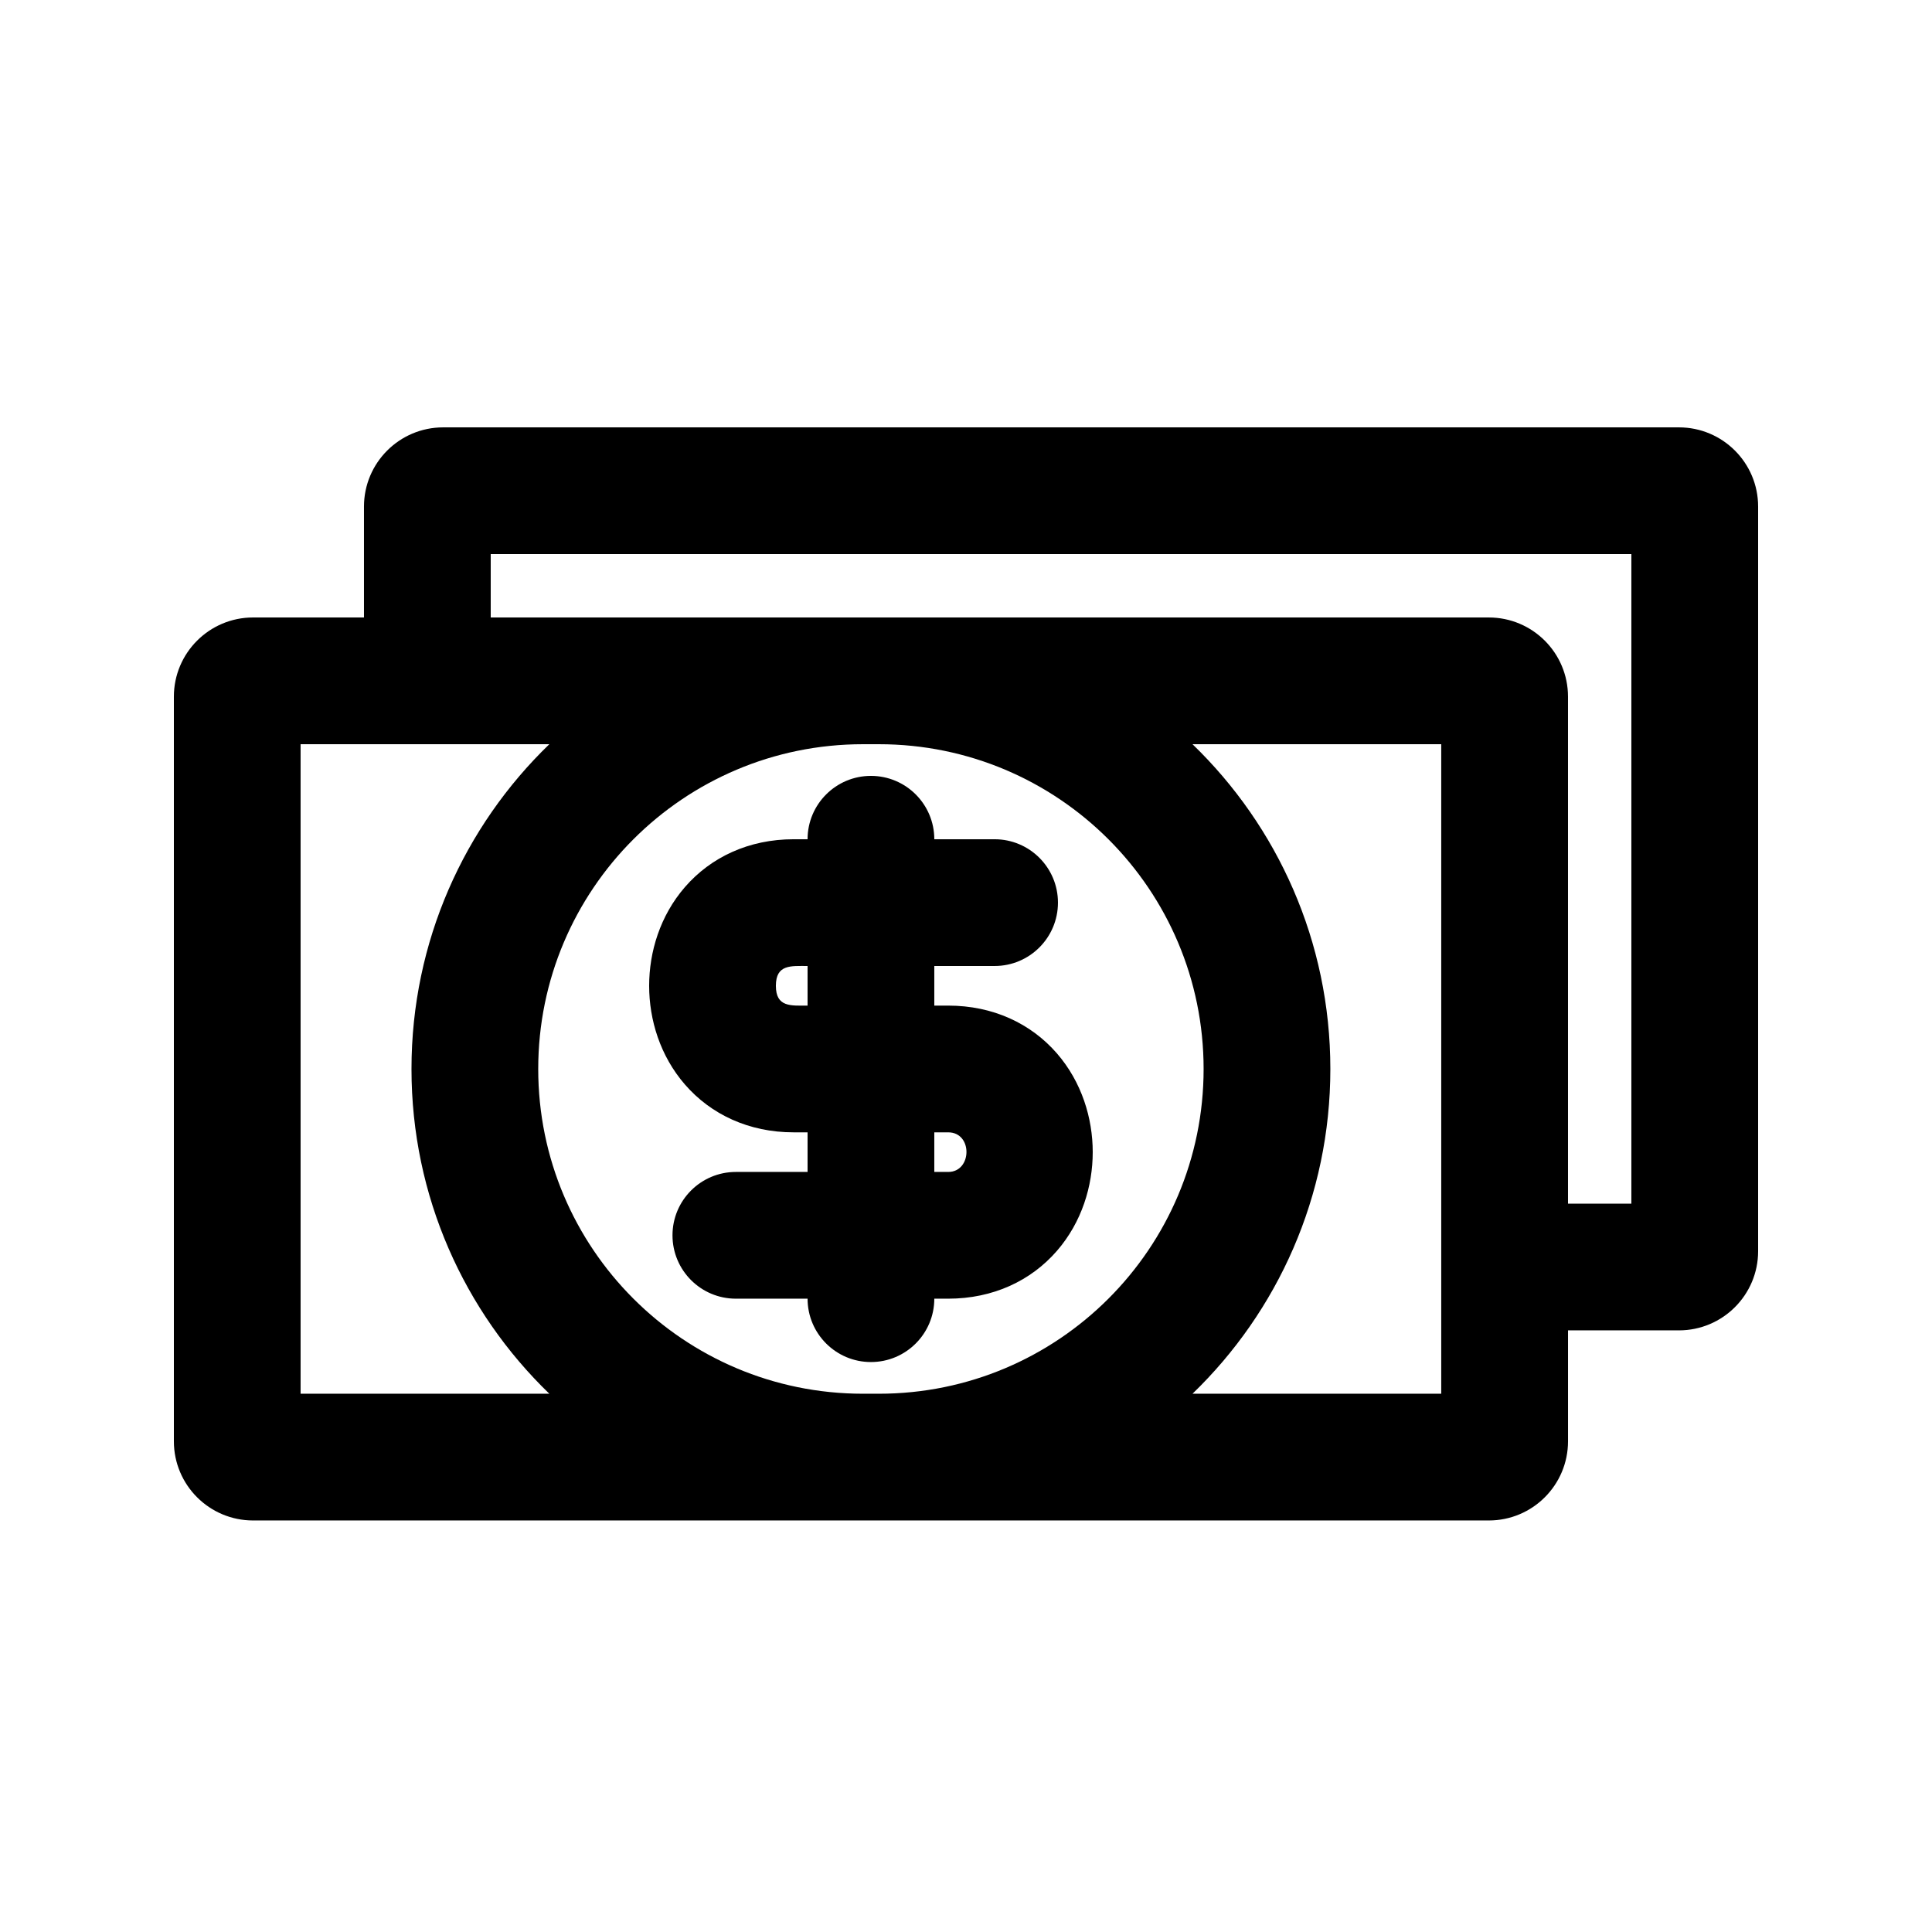 <?xml version="1.0" encoding="UTF-8"?>
<!-- Uploaded to: ICON Repo, www.iconrepo.com, Generator: ICON Repo Mixer Tools -->
<svg fill="#000000" width="800px" height="800px" version="1.1" viewBox="144 144 512 512" xmlns="http://www.w3.org/2000/svg">
 <g fill-rule="evenodd">
  <path d="m325.51 379.09c6.883-7.934 16.945-12.68 28.816-12.68h3.688c0-9.273 7.519-16.793 16.793-16.793 9.273 0 16.793 7.519 16.793 16.793h15.977c9.273 0 16.793 7.519 16.793 16.793 0 9.277-7.519 16.797-16.793 16.797h-15.977v10.496h3.684c11.871 0 21.938 4.742 28.82 12.676 6.582 7.598 9.48 17.18 9.48 26.156 0 8.98-2.898 18.562-9.48 26.156-6.883 7.934-16.945 12.68-28.816 12.68h-3.688c0 9.277-7.519 16.793-16.793 16.793-9.273 0-16.793-7.516-16.793-16.793h-19.004c-9.273 0-16.793-7.519-16.793-16.793 0-9.273 7.519-16.793 16.793-16.793h19.004v-10.496h-3.688c-11.871 0-21.934-4.746-28.816-12.68-6.586-7.594-9.48-17.176-9.48-26.156 0-8.977 2.894-18.562 9.48-26.156zm32.504 31.406v-10.496c-4.398 0-8.398-0.477-8.398 5.246s4 5.25 8.398 5.25zm33.586 33.586v10.496h3.688c6.363 0 6.535-10.496 0-10.496z"/>
  <path d="m211.07 546.94c-11.594 0-20.992-9.398-20.992-20.992v-197.32c0-11.594 9.398-20.992 20.992-20.992h29.387v-29.387c0-11.594 9.398-20.992 20.992-20.992h327.48c11.594 0 20.992 9.398 20.992 20.992v197.32c0 11.594-9.398 20.992-20.992 20.992h-29.387v29.387c0 11.594-9.398 20.992-20.992 20.992zm365.26-256.1v172.14h-16.793v-134.35c0-11.594-9.398-20.992-20.992-20.992h-264.5v-16.793zm-286.75 50.383h-65.922v172.13h65.922c-22.527-21.758-36.531-52.277-36.531-86.066 0-33.789 14.004-64.309 36.531-86.066zm83.121 0c-47.531 0-86.066 38.531-86.066 86.066 0 47.531 38.535 86.066 86.066 86.066h4.199c47.535 0 86.07-38.535 86.07-86.066 0-47.535-38.535-86.066-86.07-86.066zm87.324 0c22.523 21.758 36.531 52.277 36.531 86.066 0 33.789-14.008 64.309-36.531 86.066h65.918v-172.13z"/>
 </g>
</svg>